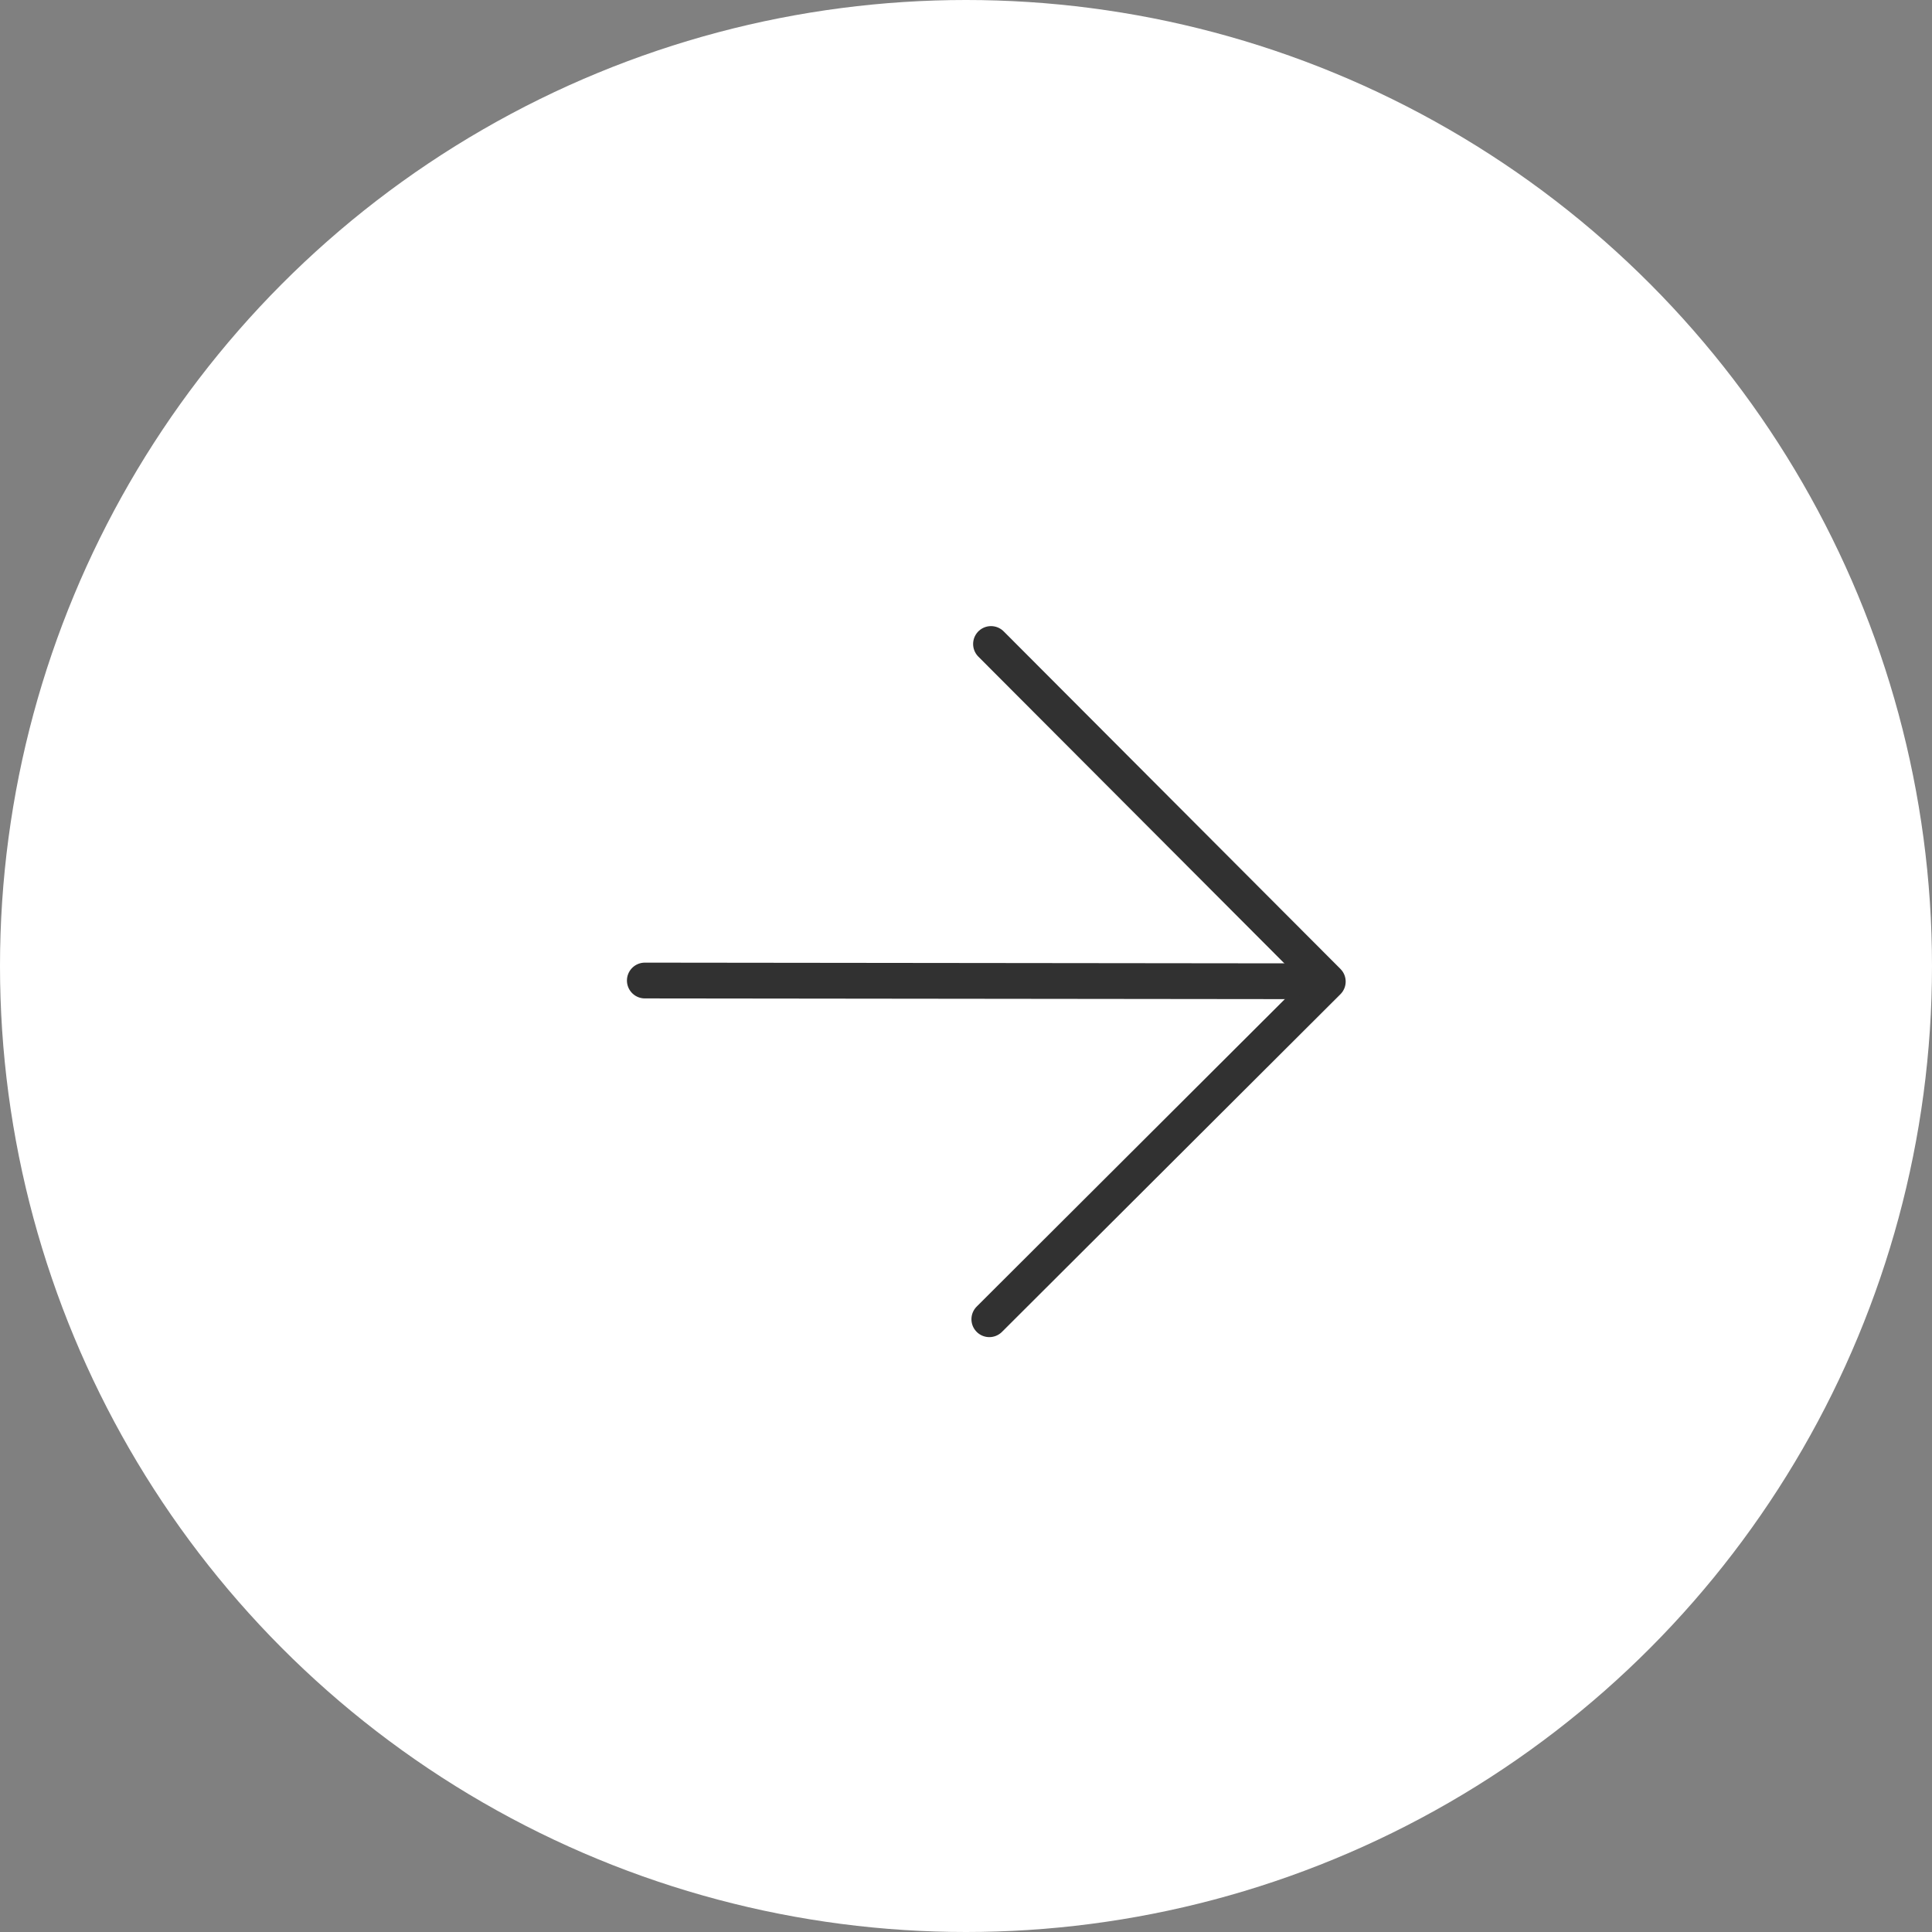 <svg width="54" height="54" viewBox="0 0 54 54" fill="none" xmlns="http://www.w3.org/2000/svg">
<rect x="0" y="0" width="54" height="54" fill="#808080" stroke="none"/>
<circle cx="27" cy="27" r="27" fill="white"/>
<path d="M27.699 18L37.112 27.435L27.652 36.873" stroke="#313131" stroke-linecap="round" stroke-linejoin="round"/>
<path d="M36.047 27.426L18.023 27.406" stroke="#313131" stroke-linecap="round"/>
</svg>

